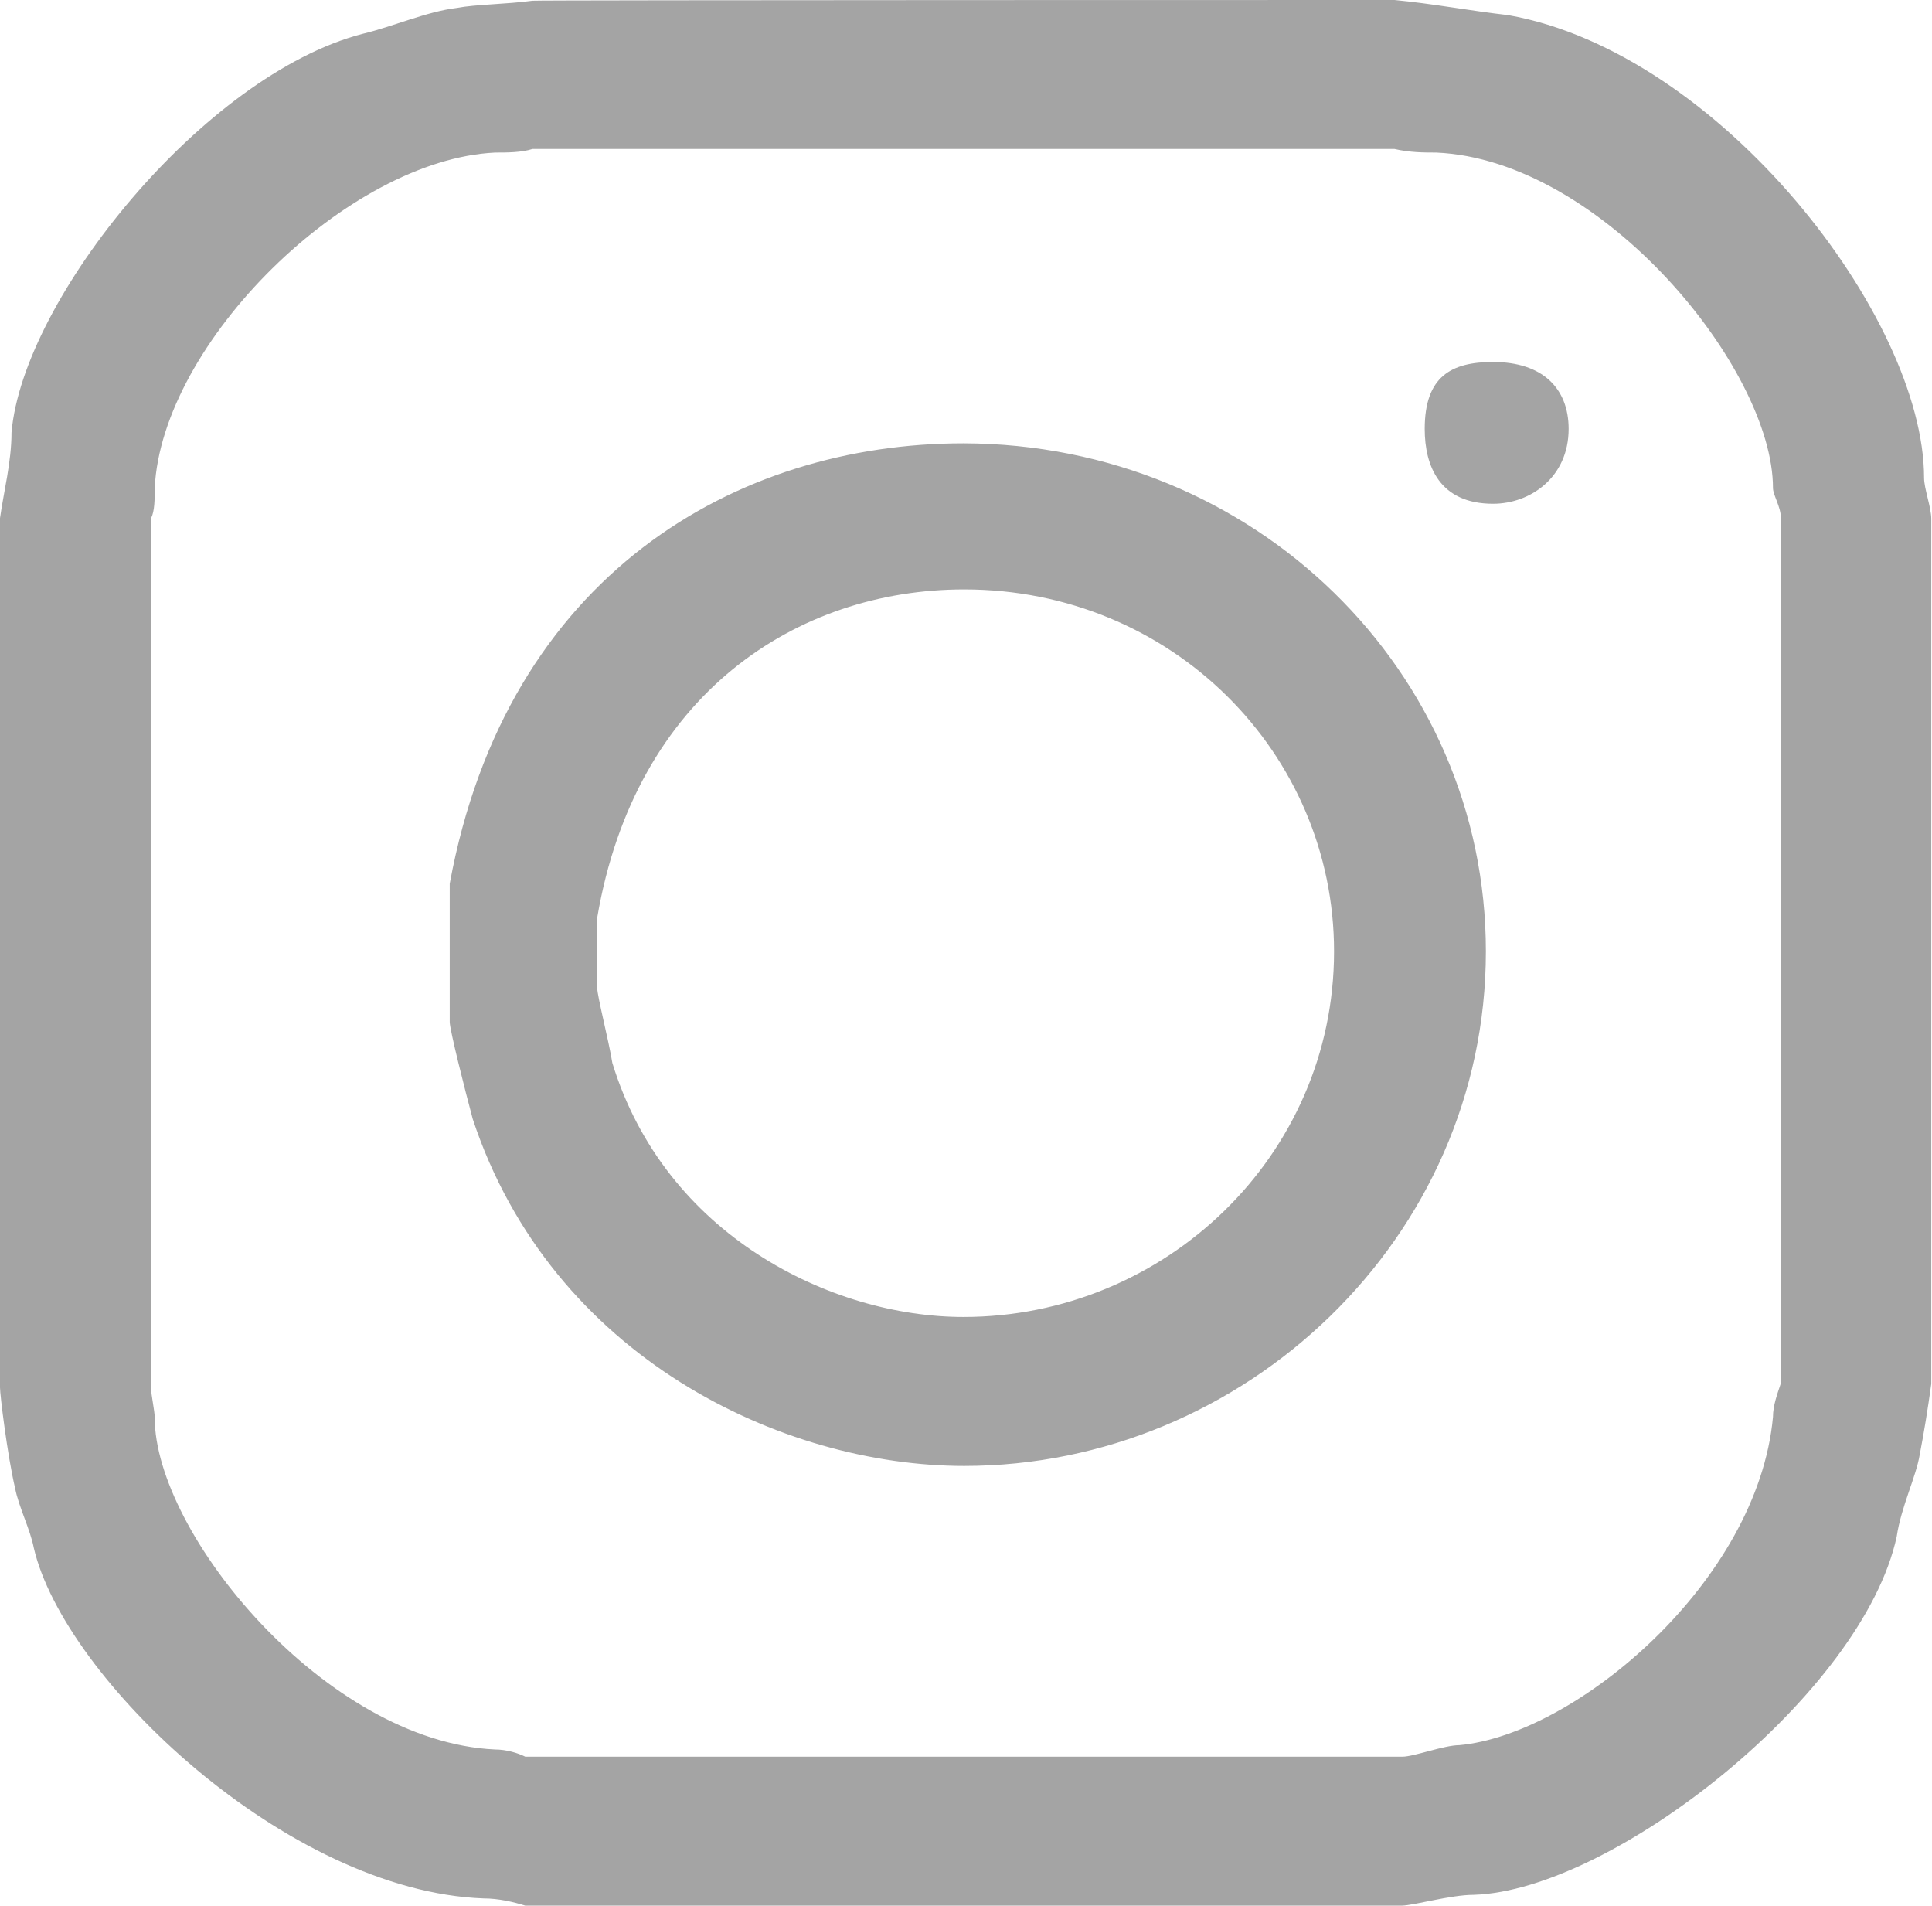 <?xml version="1.0" encoding="utf-8"?>
<!-- Generator: Adobe Illustrator 26.4.1, SVG Export Plug-In . SVG Version: 6.00 Build 0)  -->
<svg version="1.1" id="レイヤー_1" xmlns="http://www.w3.org/2000/svg" xmlns:xlink="http://www.w3.org/1999/xlink" x="0px"
	 y="0px" viewBox="0 0 268.5 264.8" style="enable-background:new 0 0 268.5 264.8;" xml:space="preserve">
<style type="text/css">
	.st0{fill-rule:evenodd;clip-rule:evenodd;fill:#a4a4a4;}
</style>
<path class="st0" d="M185.4,132.2c0,28.5-23.6,50.8-51.5,50.8c-18.4,0-41.5-11.4-48.8-35.3c-0.5-3.1-2.1-9.3-2.1-10.4v-9.8
	c5.3-31.1,27.8-45.6,51-45.6C162.9,81.9,185.4,104.7,185.4,132.2z M206.5,132.2c0,39.9-33.6,71.5-72.5,71.5
	c-25.2,0-57.3-15-68.3-48.2c-1.1-4.1-3.2-12.4-3.2-13.5v-19.2c7.9-43,39.9-61.2,71.4-61.2C174.4,61.7,206.5,93.3,206.5,132.2z
	 M218,59.6c0,6.7-5.3,10.4-10.5,10.4c-7.4,0-9.5-5.2-9.5-10.4c0-7.3,3.7-9.3,9.5-9.3C214.3,50.3,218,53.9,218,59.6z M193.8,20.7
	c2.1,0.5,4.2,0.5,5.8,0.5c23.1,1,46.8,30.1,46.8,46.6c0,1,1.1,2.6,1.1,4.2v120.2c-0.5,1.5-1.1,3.1-1.1,4.7
	c-2.1,22.8-27.3,44.1-43.6,45.6c-2.1,0-6.3,1.6-7.9,1.6H73c-1-0.5-2.6-1-4.2-1C45.2,242,21.5,213,21.5,197c0-1-0.5-3.1-0.5-4.1V72
	c0.5-1,0.5-2.6,0.5-4.2c1-20.2,26.8-45.6,47.3-46.6c1.6,0,3.7,0,5.2-0.5C74.1,20.7,193.8,20.7,193.8,20.7z M193.8,0
	c5.3,0.5,10.5,1.5,15.8,2.1c29.4,5.2,57.8,42,57.8,64.3c0,1.5,1,4.1,1,5.7v120.2c-0.5,3.6-1,6.7-1.6,9.8c-0.5,3.1-2.6,7.3-3.2,11.4
	c-4.7,21.8-39.4,49.2-58.8,49.8c-3.2,0-8.4,1.5-10,1.5H73c-1.6-0.5-3.7-1-5.8-1c-27.3-1-58.3-30.6-62.5-48.7
	c-0.5-2.6-2.1-5.7-2.6-8.3c-1.1-4.7-2.1-13-2.1-14V72c0.5-3.6,1.6-7.8,1.6-11.9C3.2,41.5,28.4,10.4,50.4,4.7c4.2-1,8.9-3.1,13.1-3.6
	c2.6-0.5,6.8-0.5,10.5-1C74.1,0,193.8,0,193.8,0z"/>
</svg>
